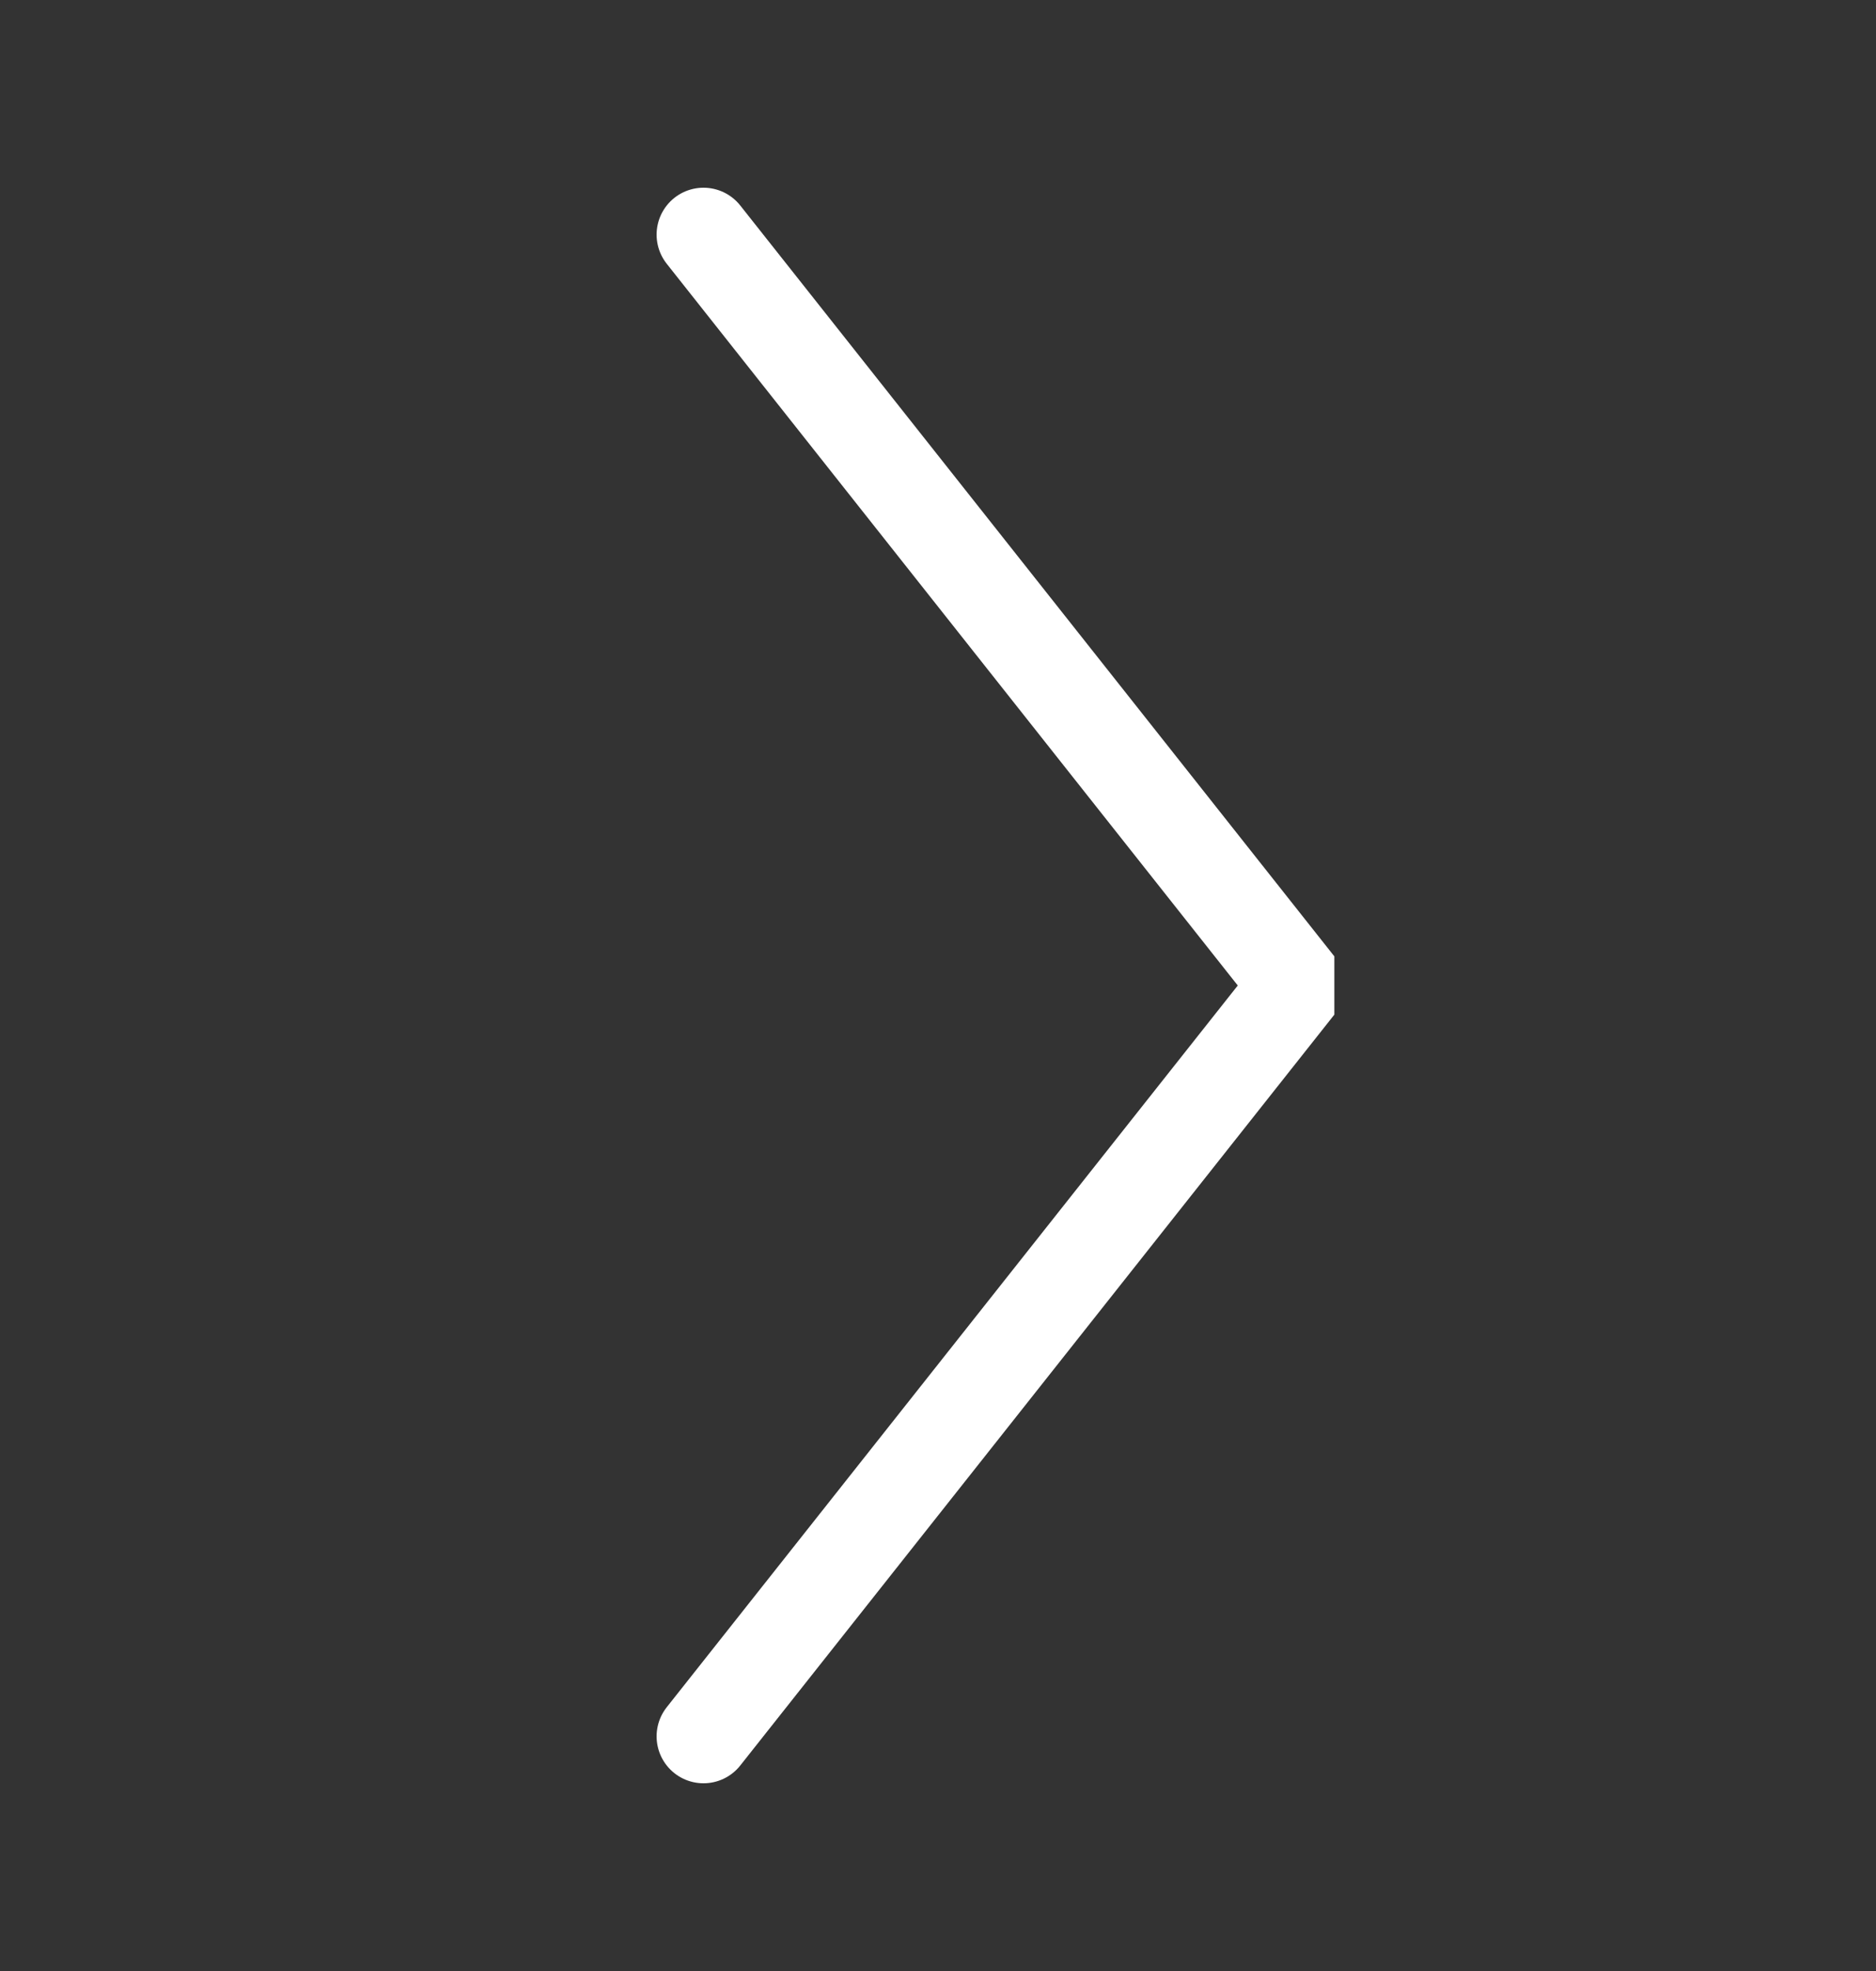 <svg width="40" height="42" viewBox="0 0 40 42" fill="none" xmlns="http://www.w3.org/2000/svg">
    <rect x="0" y="0" width="40" height="42" fill="#333333" stroke="none"/>
    <path d="M15 5L27.667 21L15 37" stroke="white" stroke-width="2" stroke-linecap="round" stroke-linejoin="bevel"/>
</svg>
